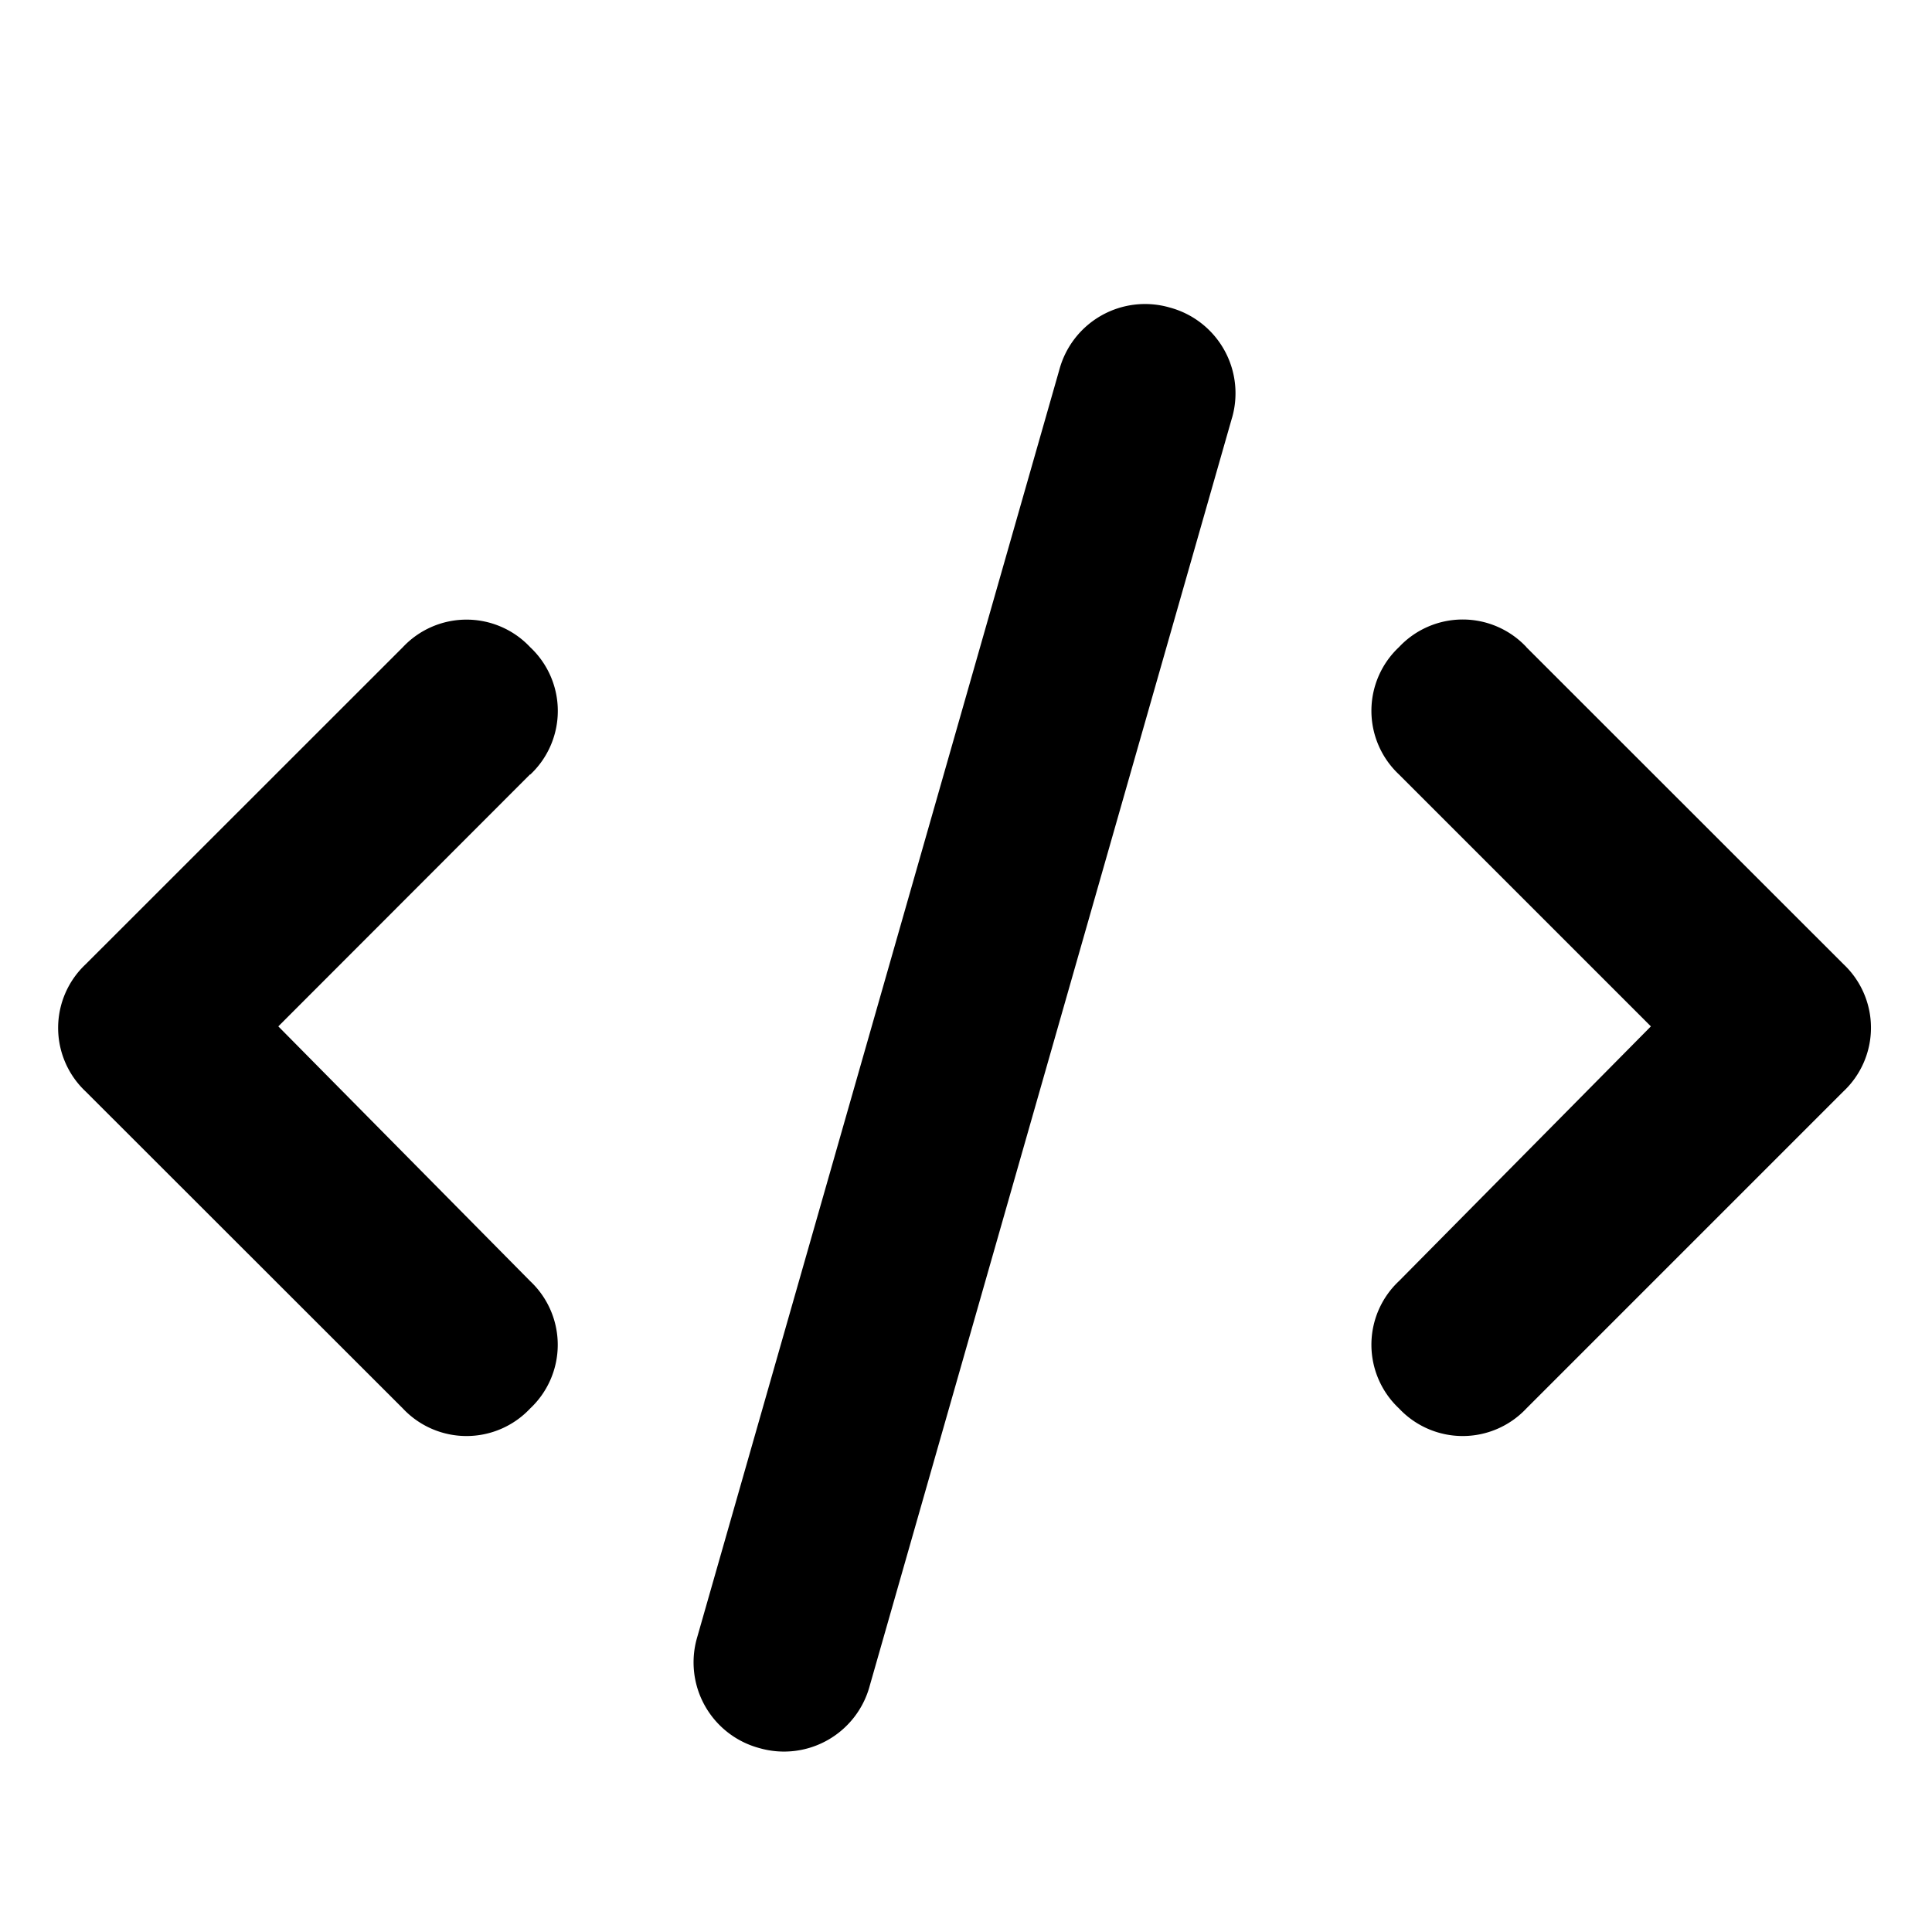 <svg id="icon-code" xmlns="http://www.w3.org/2000/svg" viewBox="0 0 16 16"><!--! code (solid): Font Awesome Pro 6.4.0 --><path d="m10.203 3.46-3 10.5a.735.735 0 0 1-.914.517.735.735 0 0 1-.516-.915l3-10.5a.735.735 0 0 1 .915-.515.735.735 0 0 1 .515.914Zm2.438 1.9 2.625 2.624a.723.723 0 0 1 0 1.055l-2.625 2.625a.723.723 0 0 1-1.055 0 .723.723 0 0 1 0-1.055L13.672 8.5l-2.086-2.086a.723.723 0 0 1 0-1.055.723.723 0 0 1 1.055 0ZM4.39 6.413 2.305 8.5l2.086 2.11a.723.723 0 0 1 0 1.054.723.723 0 0 1-1.055 0L.71 9.04a.723.723 0 0 1 0-1.055L3.336 5.36a.723.723 0 0 1 1.055 0 .723.723 0 0 1 0 1.055Z"/></svg>
